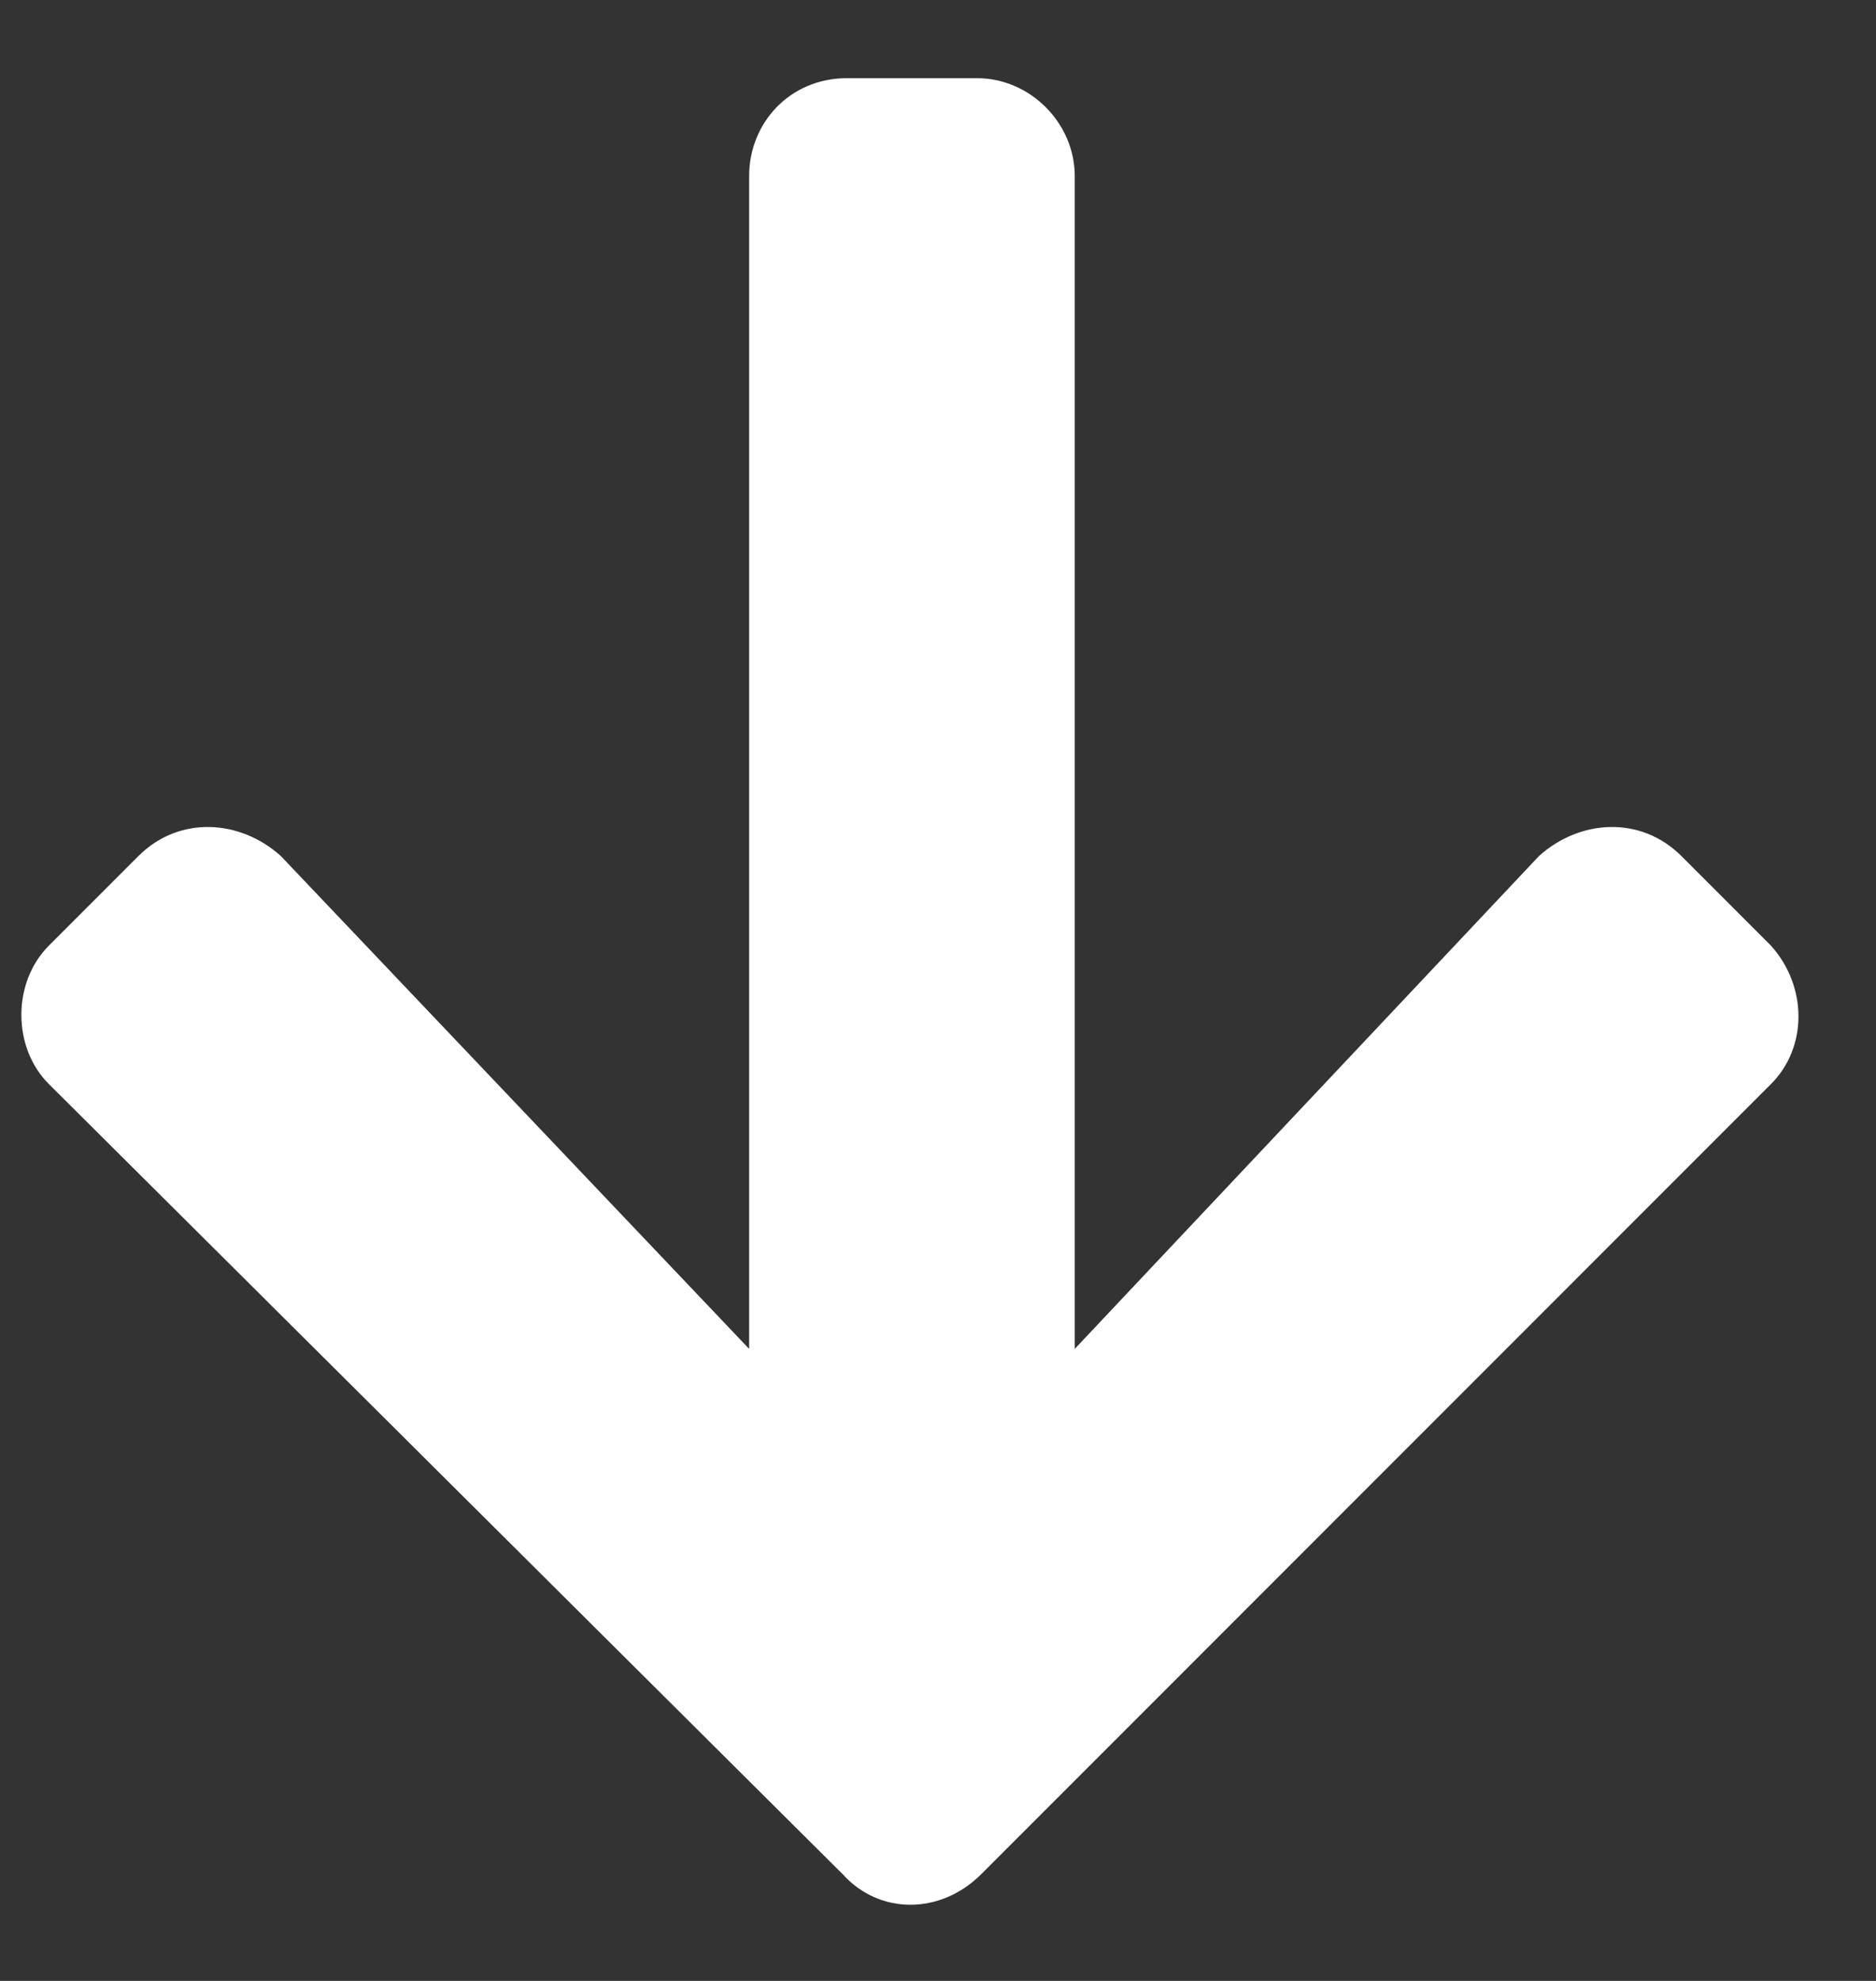 <svg width="18" height="19" viewBox="0 0 18 19" fill="none" xmlns="http://www.w3.org/2000/svg">
<rect x="0" y="0" width="18" height="19" fill="#333333" stroke="none"/>
<path d="M16.133 8.211L16.992 9.07C17.344 9.461 17.344 10.047 16.992 10.398L9.414 17.977C9.023 18.367 8.438 18.367 8.086 17.977L0.469 10.398C0.117 10.047 0.117 9.422 0.469 9.07L1.328 8.211C1.719 7.82 2.305 7.859 2.695 8.211L7.188 12.938V1.688C7.188 1.18 7.578 0.75 8.125 0.75H9.375C9.883 0.75 10.312 1.18 10.312 1.688V12.938L14.766 8.211C15.156 7.859 15.742 7.82 16.133 8.211Z" fill="white"/>
</svg>
